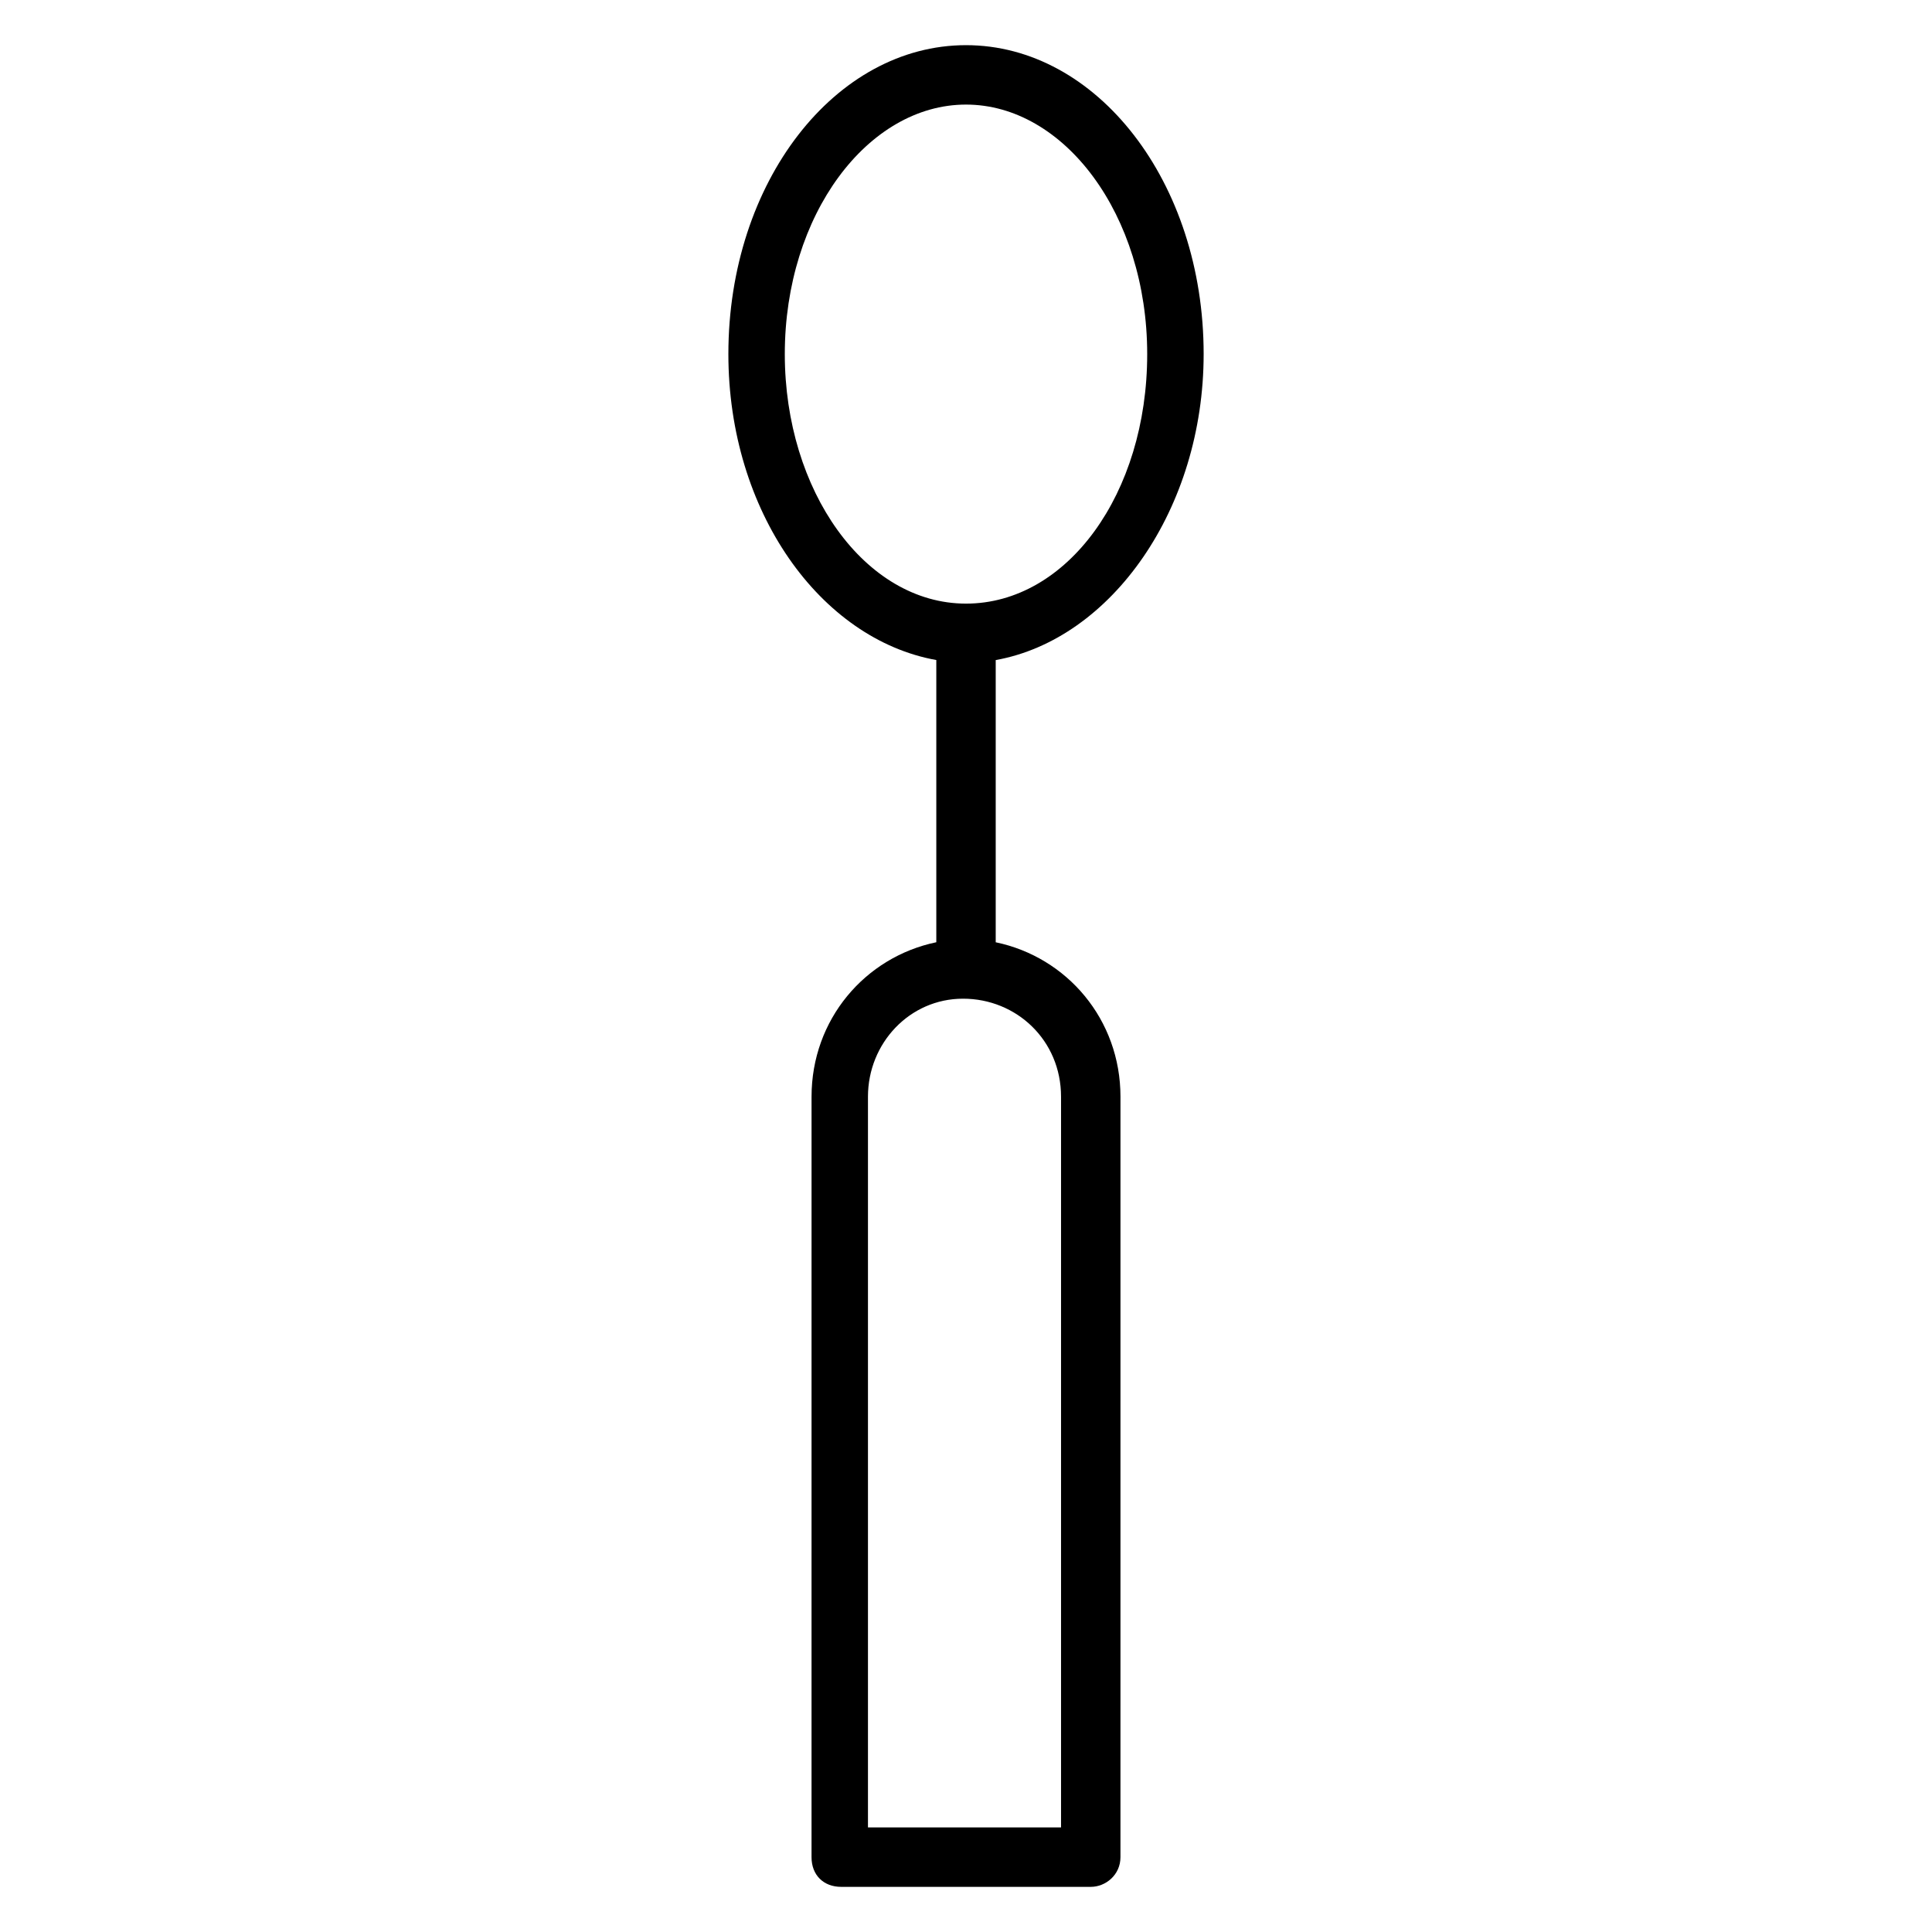 <?xml version="1.0" encoding="UTF-8"?>
<!-- Uploaded to: SVG Repo, www.svgrepo.com, Generator: SVG Repo Mixer Tools -->
<svg fill="#000000" width="800px" height="800px" version="1.1" viewBox="144 144 512 512" xmlns="http://www.w3.org/2000/svg">
 <path d="m462.98 237.84c0-45.66-28.34-81.871-62.977-81.871s-62.977 36.211-62.977 81.867c0 41.723 24.402 75.57 55.105 81.082v74.785c-18.895 3.938-33.062 20.469-33.062 40.934l-0.004 201.53c0 4.723 3.148 7.871 7.871 7.871h66.125c3.938 0 7.871-3.148 7.871-7.871l0.004-201.52c0-20.469-14.168-37-33.062-40.934v-74.785c30.699-5.512 55.105-40.148 55.105-81.082zm-111 0c0-37 22.039-66.125 48.02-66.125 25.977 0 48.02 29.125 48.02 66.125s-21.254 66.125-48.02 66.125-48.02-29.914-48.02-66.125zm73.207 196.8v193.65h-51.168v-193.65c0-14.168 11.02-25.977 25.191-25.977 14.172-0.004 25.977 11.02 25.977 25.977z"/>
</svg>